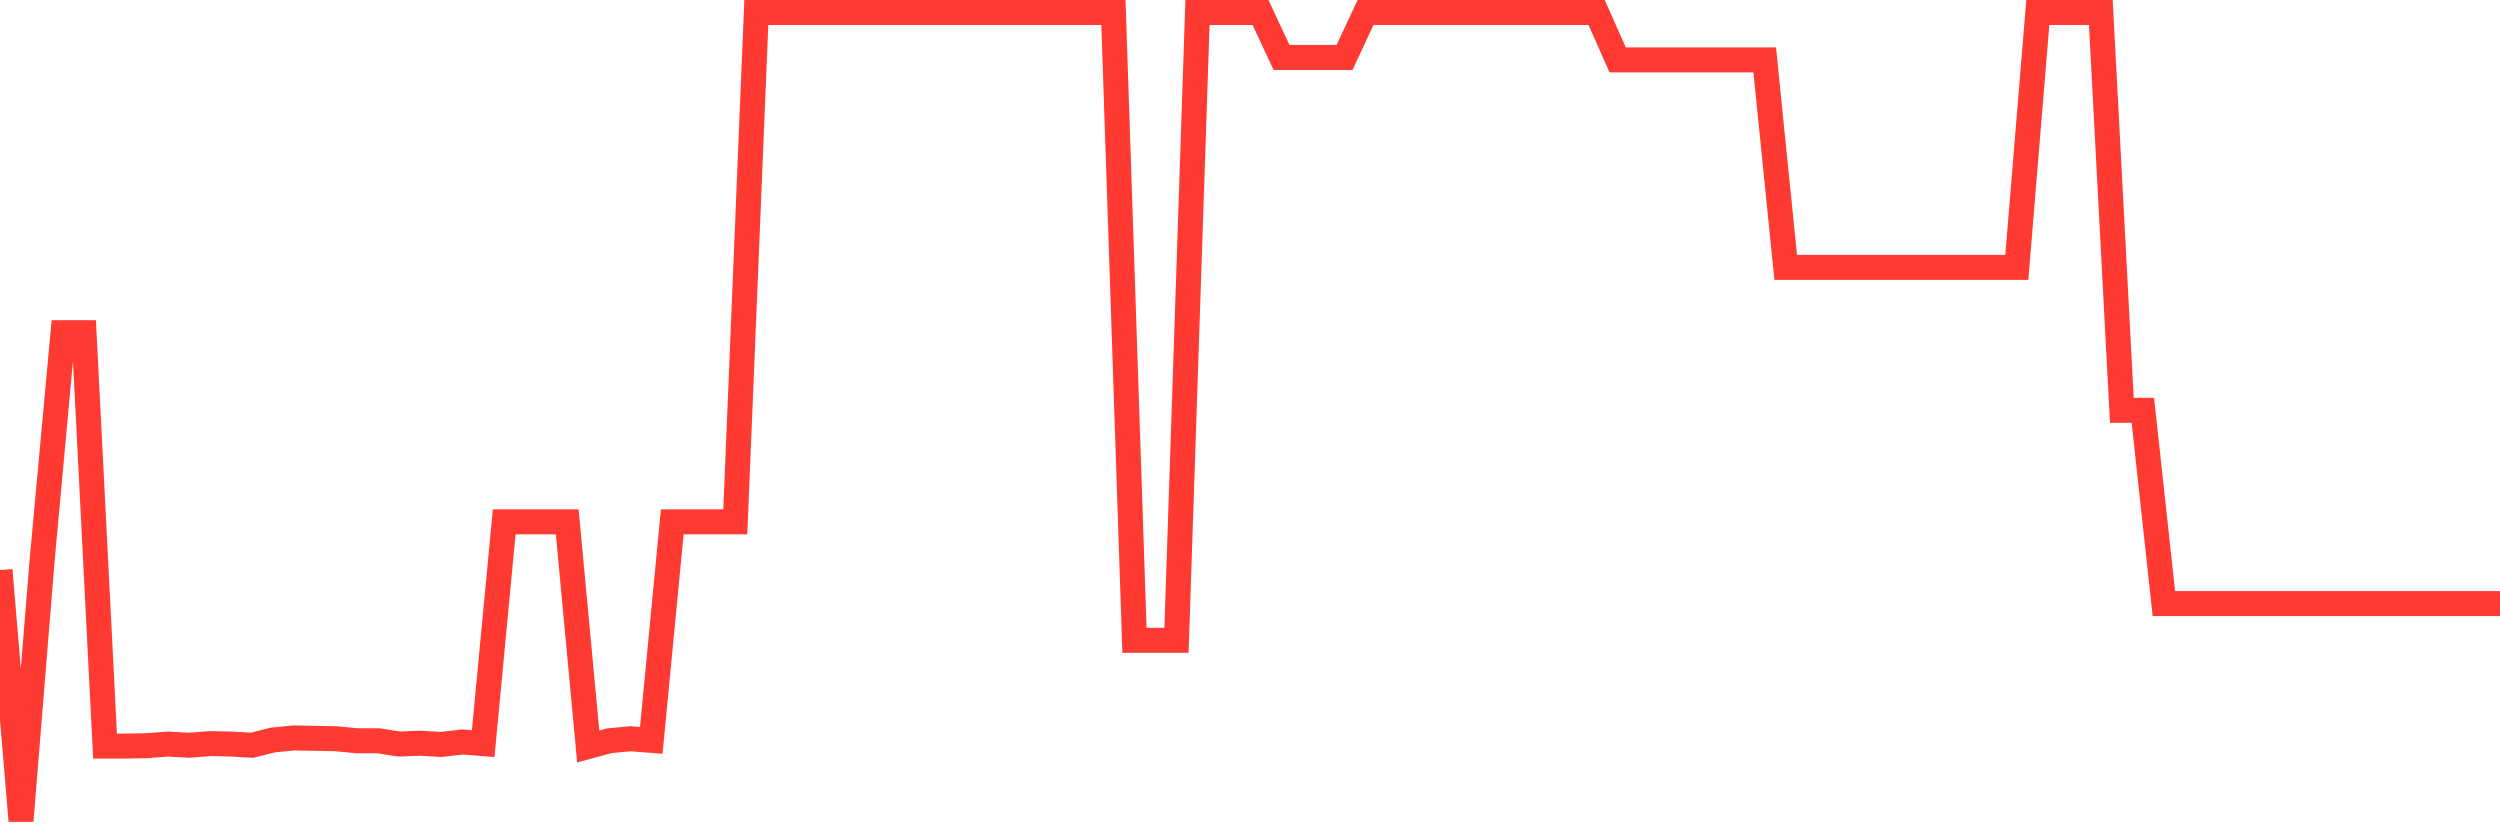 <svg
  xmlns="http://www.w3.org/2000/svg"
  xmlns:xlink="http://www.w3.org/1999/xlink"
  width="120"
  height="40"
  viewBox="0 0 120 40"
  preserveAspectRatio="none"
>
  <polyline
    points="0,27.362 1.008,39.4 2.017,26.95 3.025,15.971 4.034,15.971 5.042,35.812 6.05,35.812 7.059,35.793 8.067,35.714 9.076,35.773 10.084,35.694 11.092,35.714 12.101,35.773 13.109,35.518 14.118,35.42 15.126,35.44 16.134,35.459 17.143,35.557 18.151,35.557 19.16,35.714 20.168,35.675 21.176,35.734 22.185,35.616 23.193,35.694 24.202,25.049 25.21,25.049 26.218,25.049 27.227,25.049 28.235,35.832 29.244,35.557 30.252,35.459 31.261,35.538 32.269,25.049 33.277,25.049 34.286,25.049 35.294,25.049 36.303,0.6 37.311,0.6 38.319,0.6 39.328,0.6 40.336,0.6 41.345,0.6 42.353,0.6 43.361,0.6 44.37,0.6 45.378,0.6 46.387,0.6 47.395,0.6 48.403,0.6 49.412,0.6 50.42,0.6 51.429,0.6 52.437,0.6 53.445,0.6 54.454,30.734 55.462,30.734 56.471,30.734 57.479,0.6 58.487,0.6 59.496,0.6 60.504,0.6 61.513,2.757 62.521,2.757 63.529,2.757 64.538,2.757 65.546,0.6 66.555,0.6 67.563,0.6 68.571,0.6 69.58,0.6 70.588,0.6 71.597,0.6 72.605,0.6 73.613,0.6 74.622,0.6 75.63,0.6 76.639,0.6 77.647,2.874 78.655,2.874 79.664,2.874 80.672,2.874 81.681,2.874 82.689,2.874 83.697,2.874 84.706,2.874 85.714,12.834 86.723,12.834 87.731,12.834 88.739,12.834 89.748,12.834 90.756,12.834 91.765,12.834 92.773,12.834 93.782,12.834 94.79,12.834 95.798,12.834 96.807,12.834 97.815,0.6 98.824,0.6 99.832,0.6 100.84,0.6 101.849,19.696 102.857,19.696 103.866,28.97 104.874,28.97 105.882,28.97 106.891,28.97 107.899,28.97 108.908,28.97 109.916,28.97 110.924,28.97 111.933,28.97 112.941,28.97 113.95,28.97 114.958,28.97 115.966,28.97 116.975,28.97 117.983,28.97 118.992,28.97 120,28.97"
    fill="none"
    stroke="#ff3a33"
    stroke-width="1.2"
  >
  </polyline>
</svg>